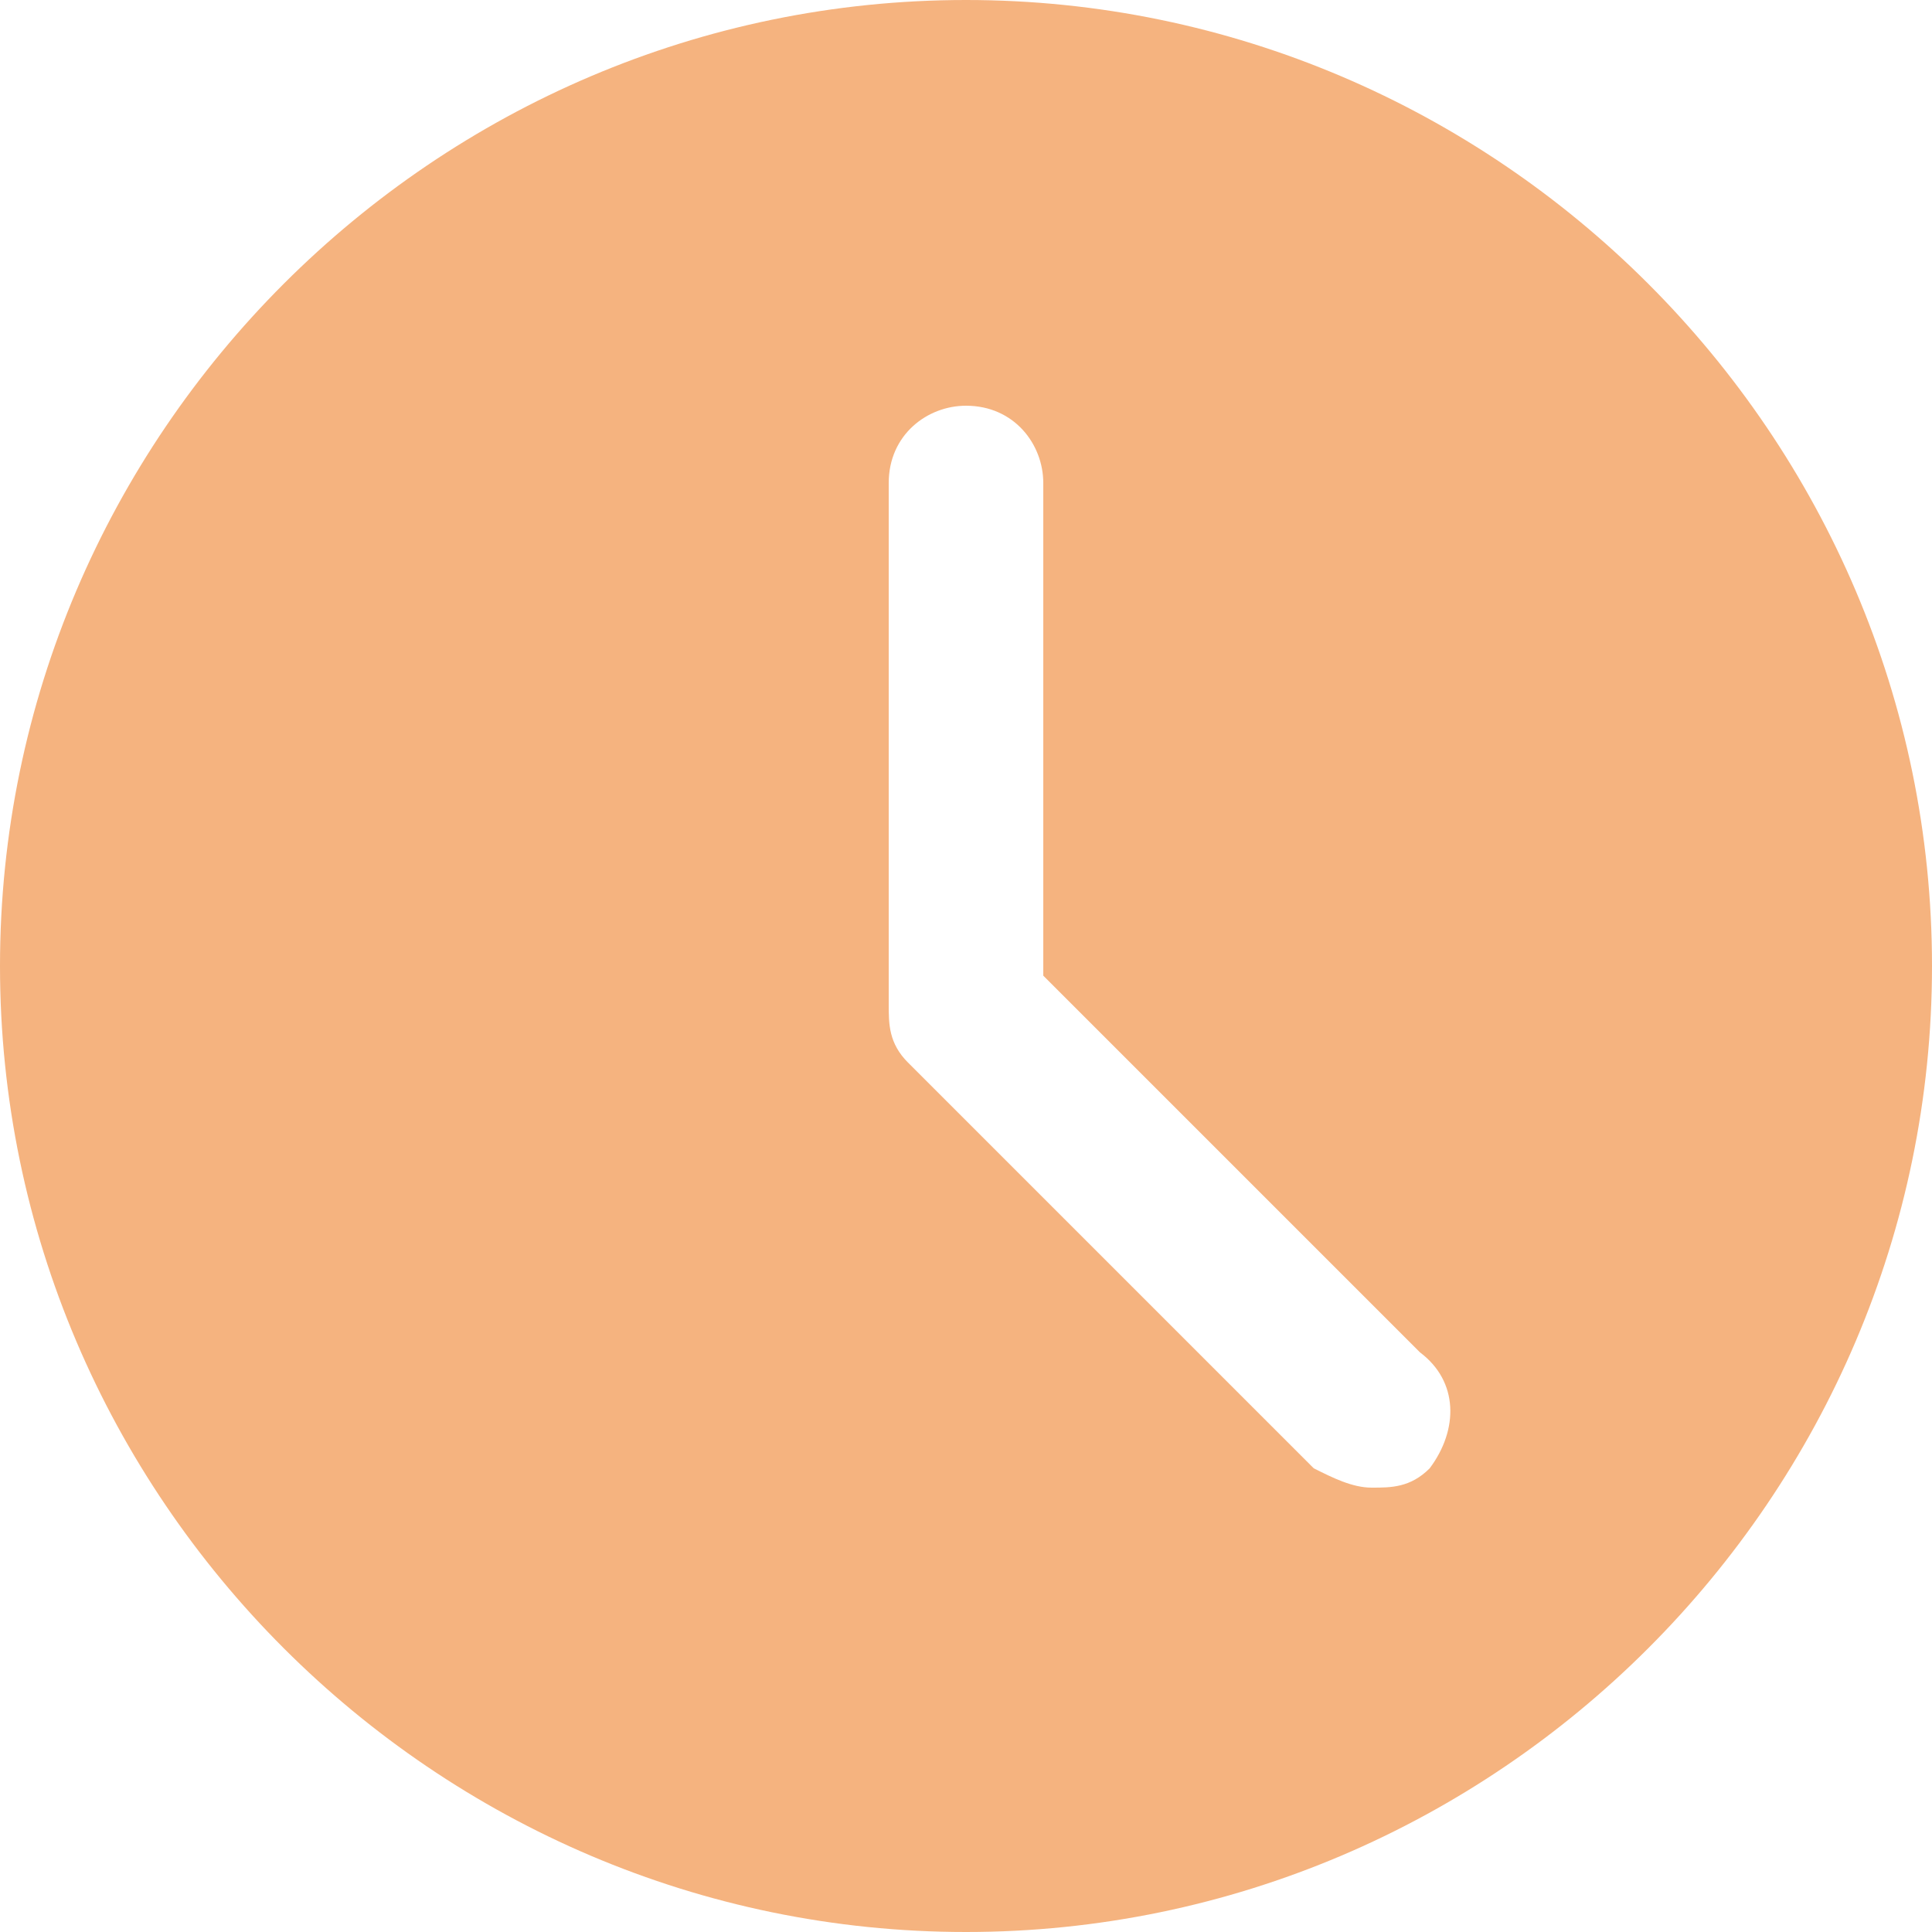 <?xml version="1.0" encoding="utf-8"?>
<!-- Generator: Adobe Illustrator 27.1.1, SVG Export Plug-In . SVG Version: 6.00 Build 0)  -->
<svg version="1.1" id="Слой_1" xmlns="http://www.w3.org/2000/svg" xmlns:xlink="http://www.w3.org/1999/xlink" x="0px" y="0px"
	 viewBox="0 0 20 20" style="enable-background:new 0 0 20 20;" xml:space="preserve">
<style type="text/css">
	.st0{fill:#F5B37F;}
</style>
<path class="st0" d="M10,0C4.5,0,0,4.5,0,10c0,5.5,4.5,10,10,10c5.5,0,10-4.5,10-10C20,4.5,15.5,0,10,0z M14.8,15.2
	c-0.2,0.2-0.4,0.2-0.6,0.2c-0.2,0-0.4-0.1-0.6-0.2L9.4,11c-0.2-0.2-0.2-0.4-0.2-0.6V5c0-0.5,0.4-0.8,0.8-0.8c0.5,0,0.8,0.4,0.8,0.8
	v5.1l3.9,3.9C15.1,14.3,15.1,14.8,14.8,15.2z"/>
</svg>
